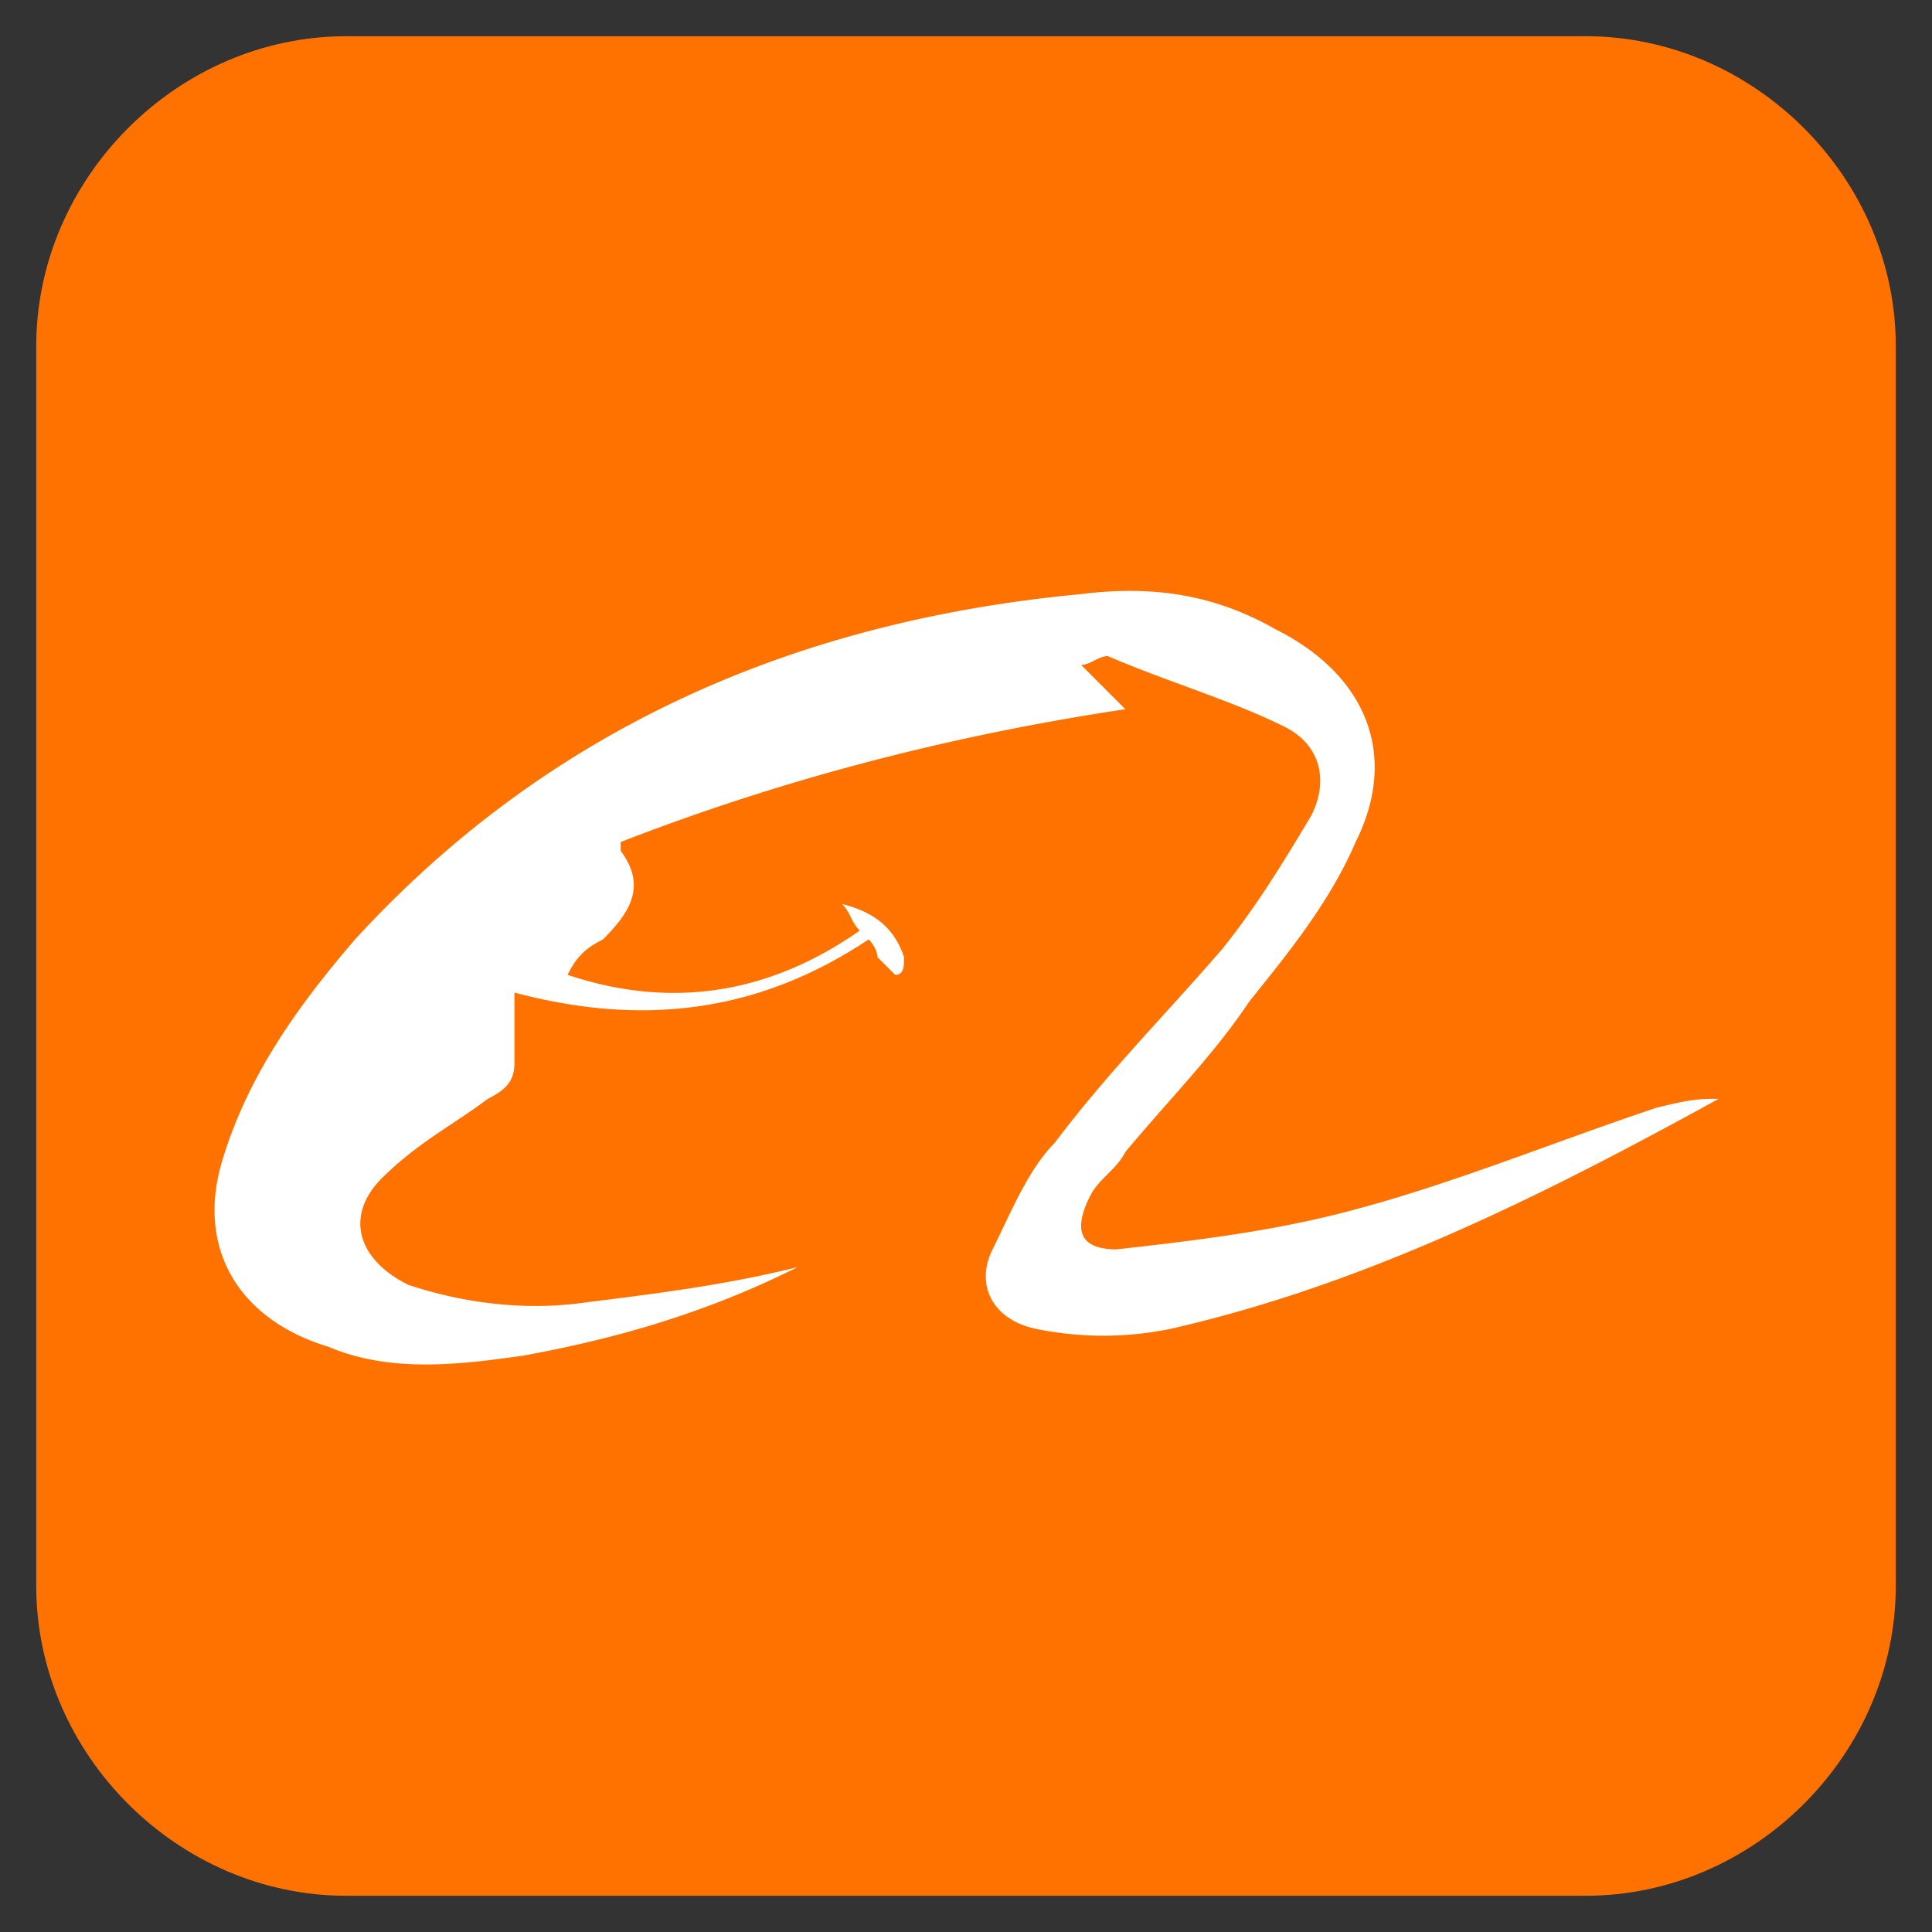 <?xml version="1.0" standalone="no"?><!DOCTYPE svg PUBLIC "-//W3C//DTD SVG 1.1//EN" "http://www.w3.org/Graphics/SVG/1.1/DTD/svg11.dtd"><svg t="1704797054032" class="icon" viewBox="0 0 1024 1024" version="1.1" xmlns="http://www.w3.org/2000/svg" p-id="4555" width="200" height="200" xmlns:xlink="http://www.w3.org/1999/xlink"><rect x="0" y="0" width="1024" height="1024" fill="#333333" stroke="none"/><path d="M840.533 1004.8H183.467C94.293 1004.8 19.2 929.707 19.2 840.533V183.467C19.2 94.293 94.293 19.2 183.467 19.2h657.066c89.174 0 164.267 75.093 164.267 164.267v657.066c0 89.174-75.093 164.267-164.267 164.267z" fill="#FF7200" p-id="4556"></path><path d="M910.933 582.4c-93.866 51.627-187.733 98.56-290.986 122.027a177.778 177.778 0 0 1-70.4 0c-23.467-4.694-32.854-23.467-23.467-42.24 9.387-18.774 18.773-42.24 32.853-56.32 28.16-37.547 61.014-70.4 89.174-103.254 18.773-23.466 32.853-46.933 46.933-70.4 9.387-18.773 4.693-37.546-14.08-46.933-28.16-14.08-61.013-23.467-93.867-37.547-4.693 0-9.386 4.694-14.08 4.694l23.467 23.466c-93.867 14.08-183.04 37.547-267.52 70.4v4.694c14.08 18.773 4.693 32.853-9.387 46.933-9.386 4.693-14.08 9.387-18.773 18.773 56.32 18.774 107.947 9.387 154.88-23.466-4.693-4.694-4.693-9.387-9.387-14.08 18.774 4.693 28.16 14.08 32.854 28.16 0 4.693 0 9.386-4.694 9.386l-9.386-9.386s0-4.694-4.694-9.387c-56.32 37.547-117.333 46.933-187.733 28.16v37.547c0 9.386-4.693 14.08-14.08 18.773-18.773 14.08-37.547 23.467-56.32 42.24-18.773 18.773-14.08 42.24 14.08 56.32 28.16 9.387 61.013 14.08 93.867 9.387 37.546-4.694 75.093-9.387 112.64-18.774-46.934 23.467-93.867 37.547-145.494 46.934-32.853 4.693-70.4 9.386-103.253-4.694-46.933-14.08-70.4-51.626-56.32-98.56 14.08-46.933 42.24-84.48 70.4-117.333 103.253-112.64 234.667-168.96 384.853-183.04 37.547-4.693 70.4 0 103.254 18.773 46.933 23.467 65.706 65.707 42.24 112.64-14.08 32.854-37.547 61.014-56.32 84.48-18.774 28.16-42.24 51.627-65.707 79.787-4.693 9.387-14.08 14.08-18.773 23.467-9.387 18.773-4.694 28.16 14.08 28.16 42.24-4.694 79.786-9.387 117.333-18.774 56.32-14.08 112.64-37.546 168.96-56.32 18.773-4.693 23.467-4.693 32.853-4.693z" fill="#FFFFFF" p-id="4557"></path></svg>